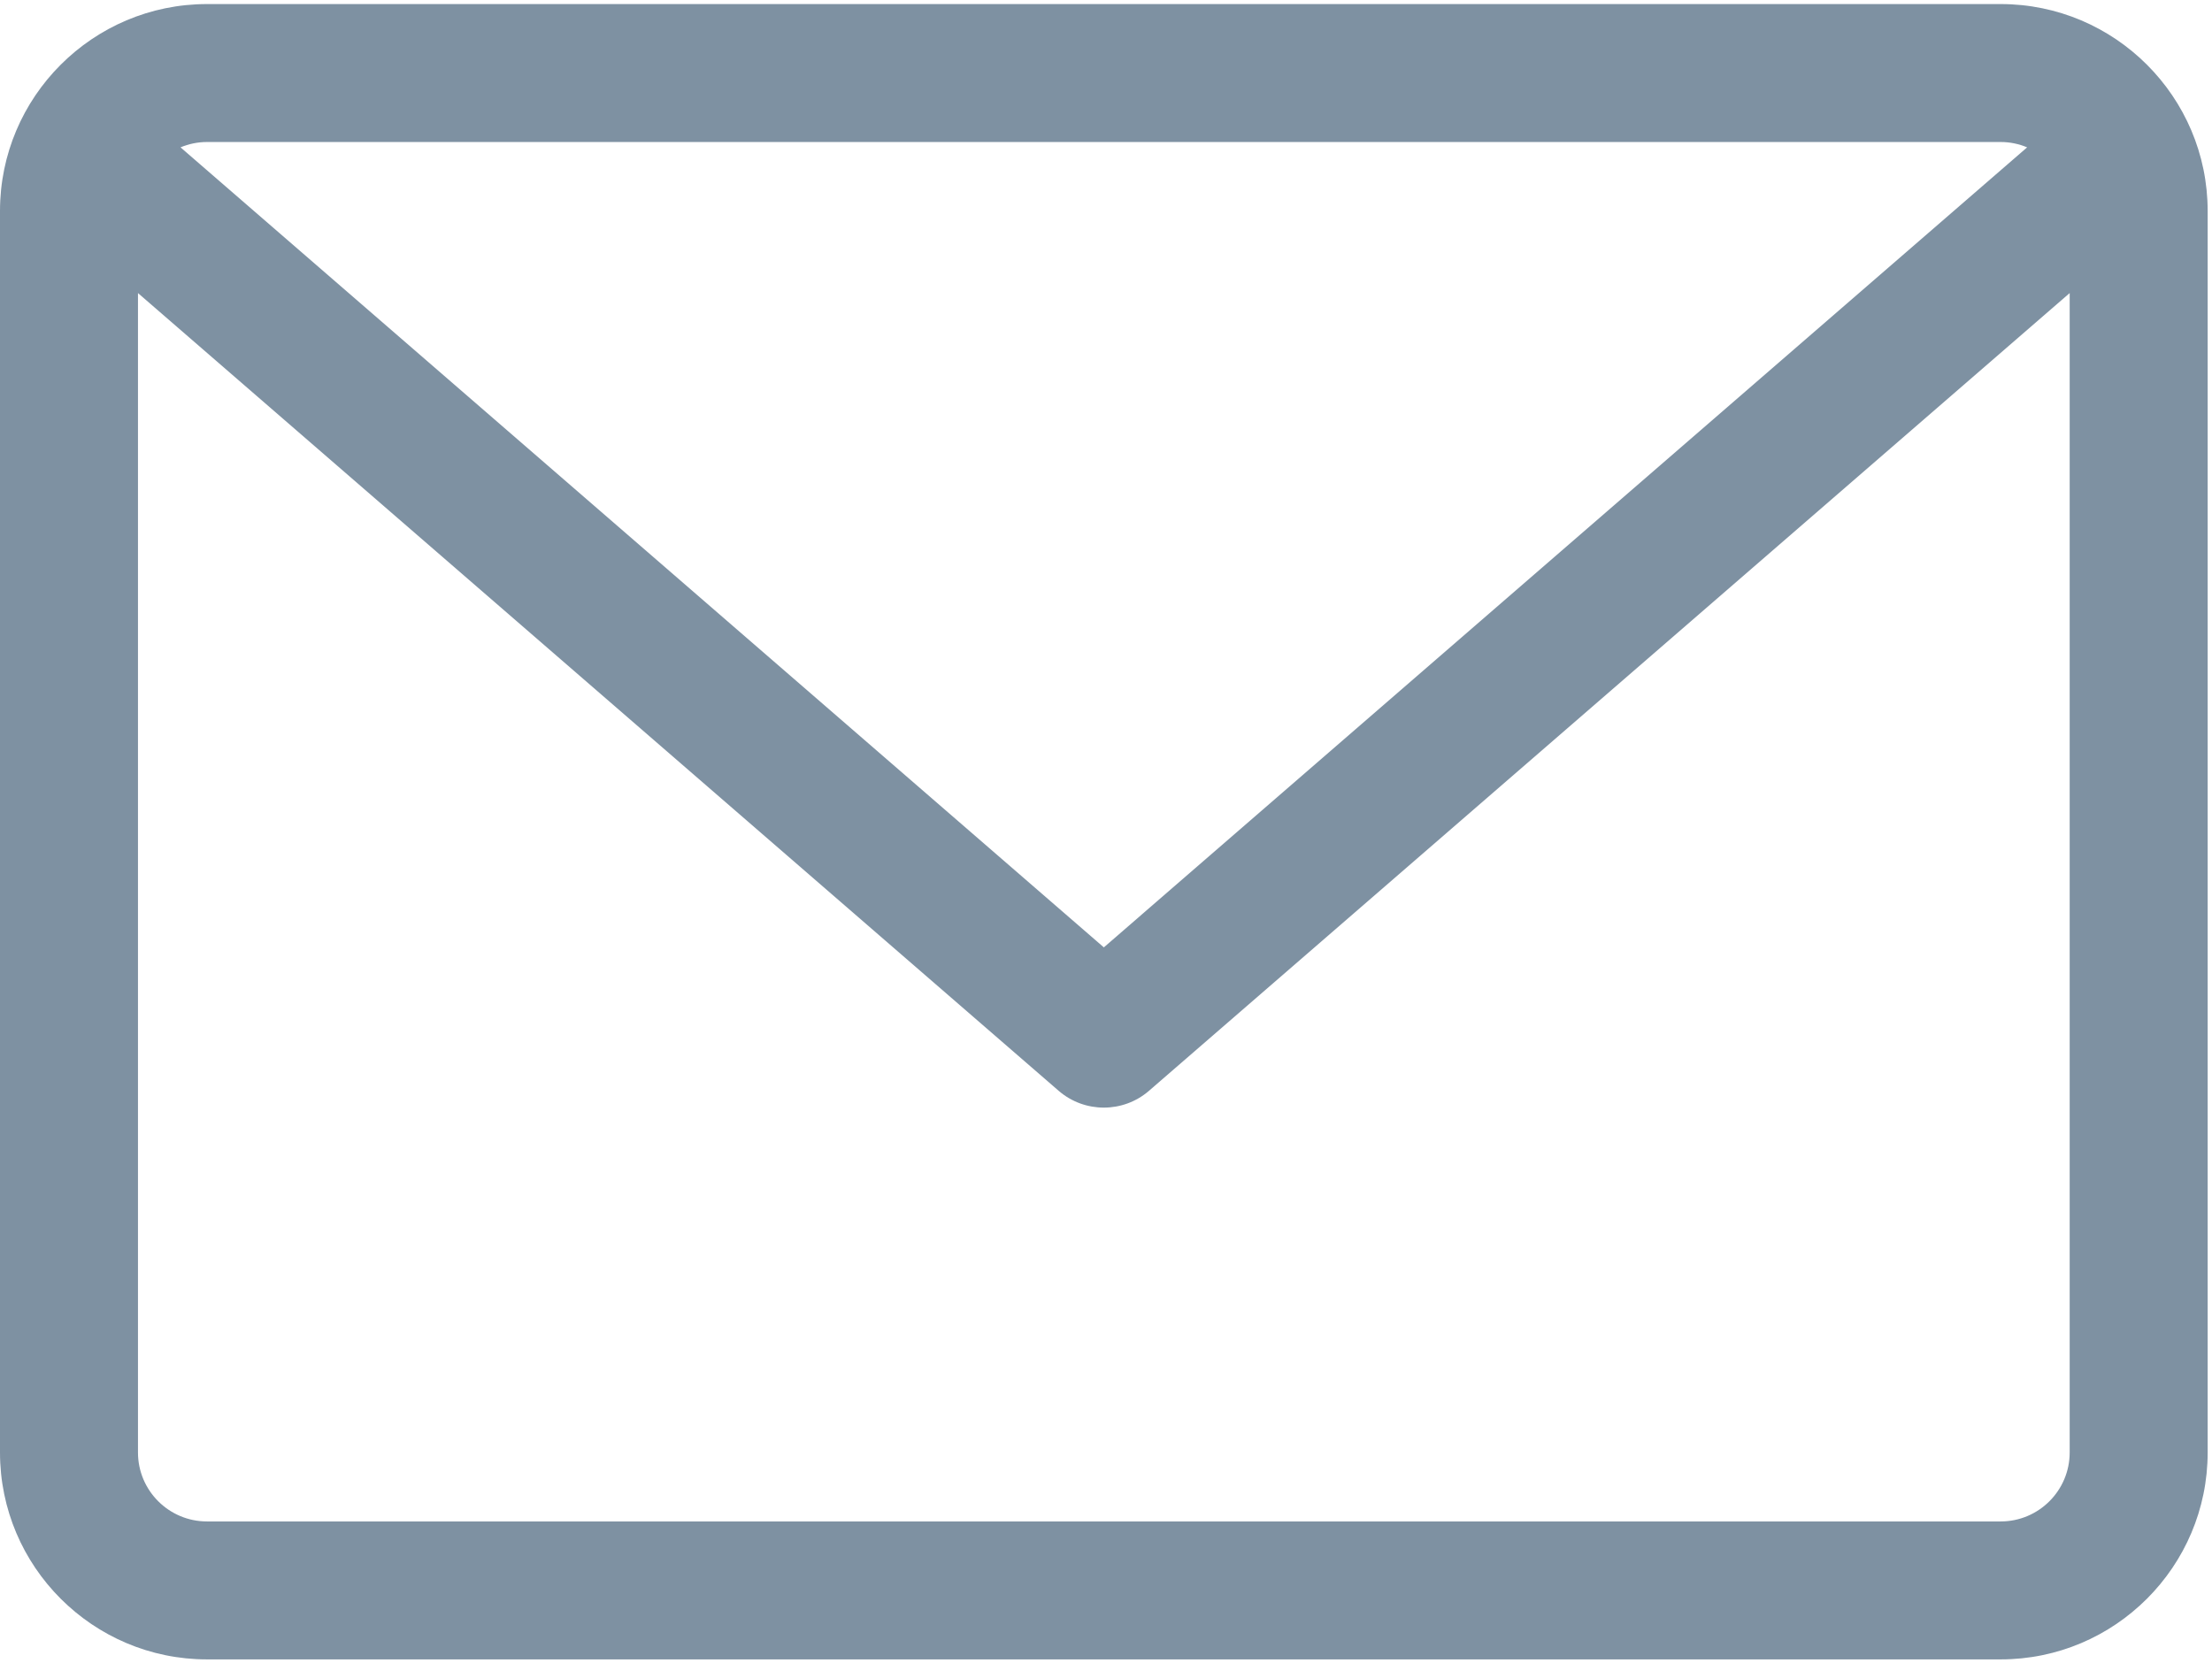 <?xml version="1.0" encoding="UTF-8"?>
<svg width="480px" height="361px" viewBox="0 0 480 361" version="1.1" xmlns="http://www.w3.org/2000/svg" xmlns:xlink="http://www.w3.org/1999/xlink">
    <!-- Generator: Sketch 51.3 (57544) - http://www.bohemiancoding.com/sketch -->
    <title>Shape</title>
    <desc>Created with Sketch.</desc>
    <defs></defs>
    <g id="Page-1" stroke="none" stroke-width="1" fill="none" fill-rule="evenodd">
        <g id="envelope" fill="#7E91A2" fill-rule="nonzero">
            <path d="M434.146,0.882 L44.912,0.882 C20.146,0.882 2.84217094e-14,21.028 2.84217094e-14,45.794 L2.84217094e-14,315.264 C2.84217094e-14,340.03 20.146,360.176 44.912,360.176 L434.146,360.176 C458.912,360.176 479.058,340.03 479.058,315.264 L479.058,45.794 C479.058,21.028 458.912,0.882 434.146,0.882 Z M434.146,30.823 C436.18,30.823 438.115,31.245 439.884,31.982 L239.529,205.631 L39.173,31.982 C40.942,31.246 42.877,30.823 44.911,30.823 L434.146,30.823 Z M434.146,330.234 L44.912,330.234 C36.652,330.234 29.941,323.524 29.941,315.263 L29.941,63.615 L229.719,236.756 C232.541,239.197 236.035,240.411 239.529,240.411 C243.023,240.411 246.517,239.198 249.339,236.756 L449.117,63.615 L449.117,315.264 C449.116,323.524 442.406,330.234 434.146,330.234 Z" id="Shape"></path>
        </g>
    </g>
</svg>